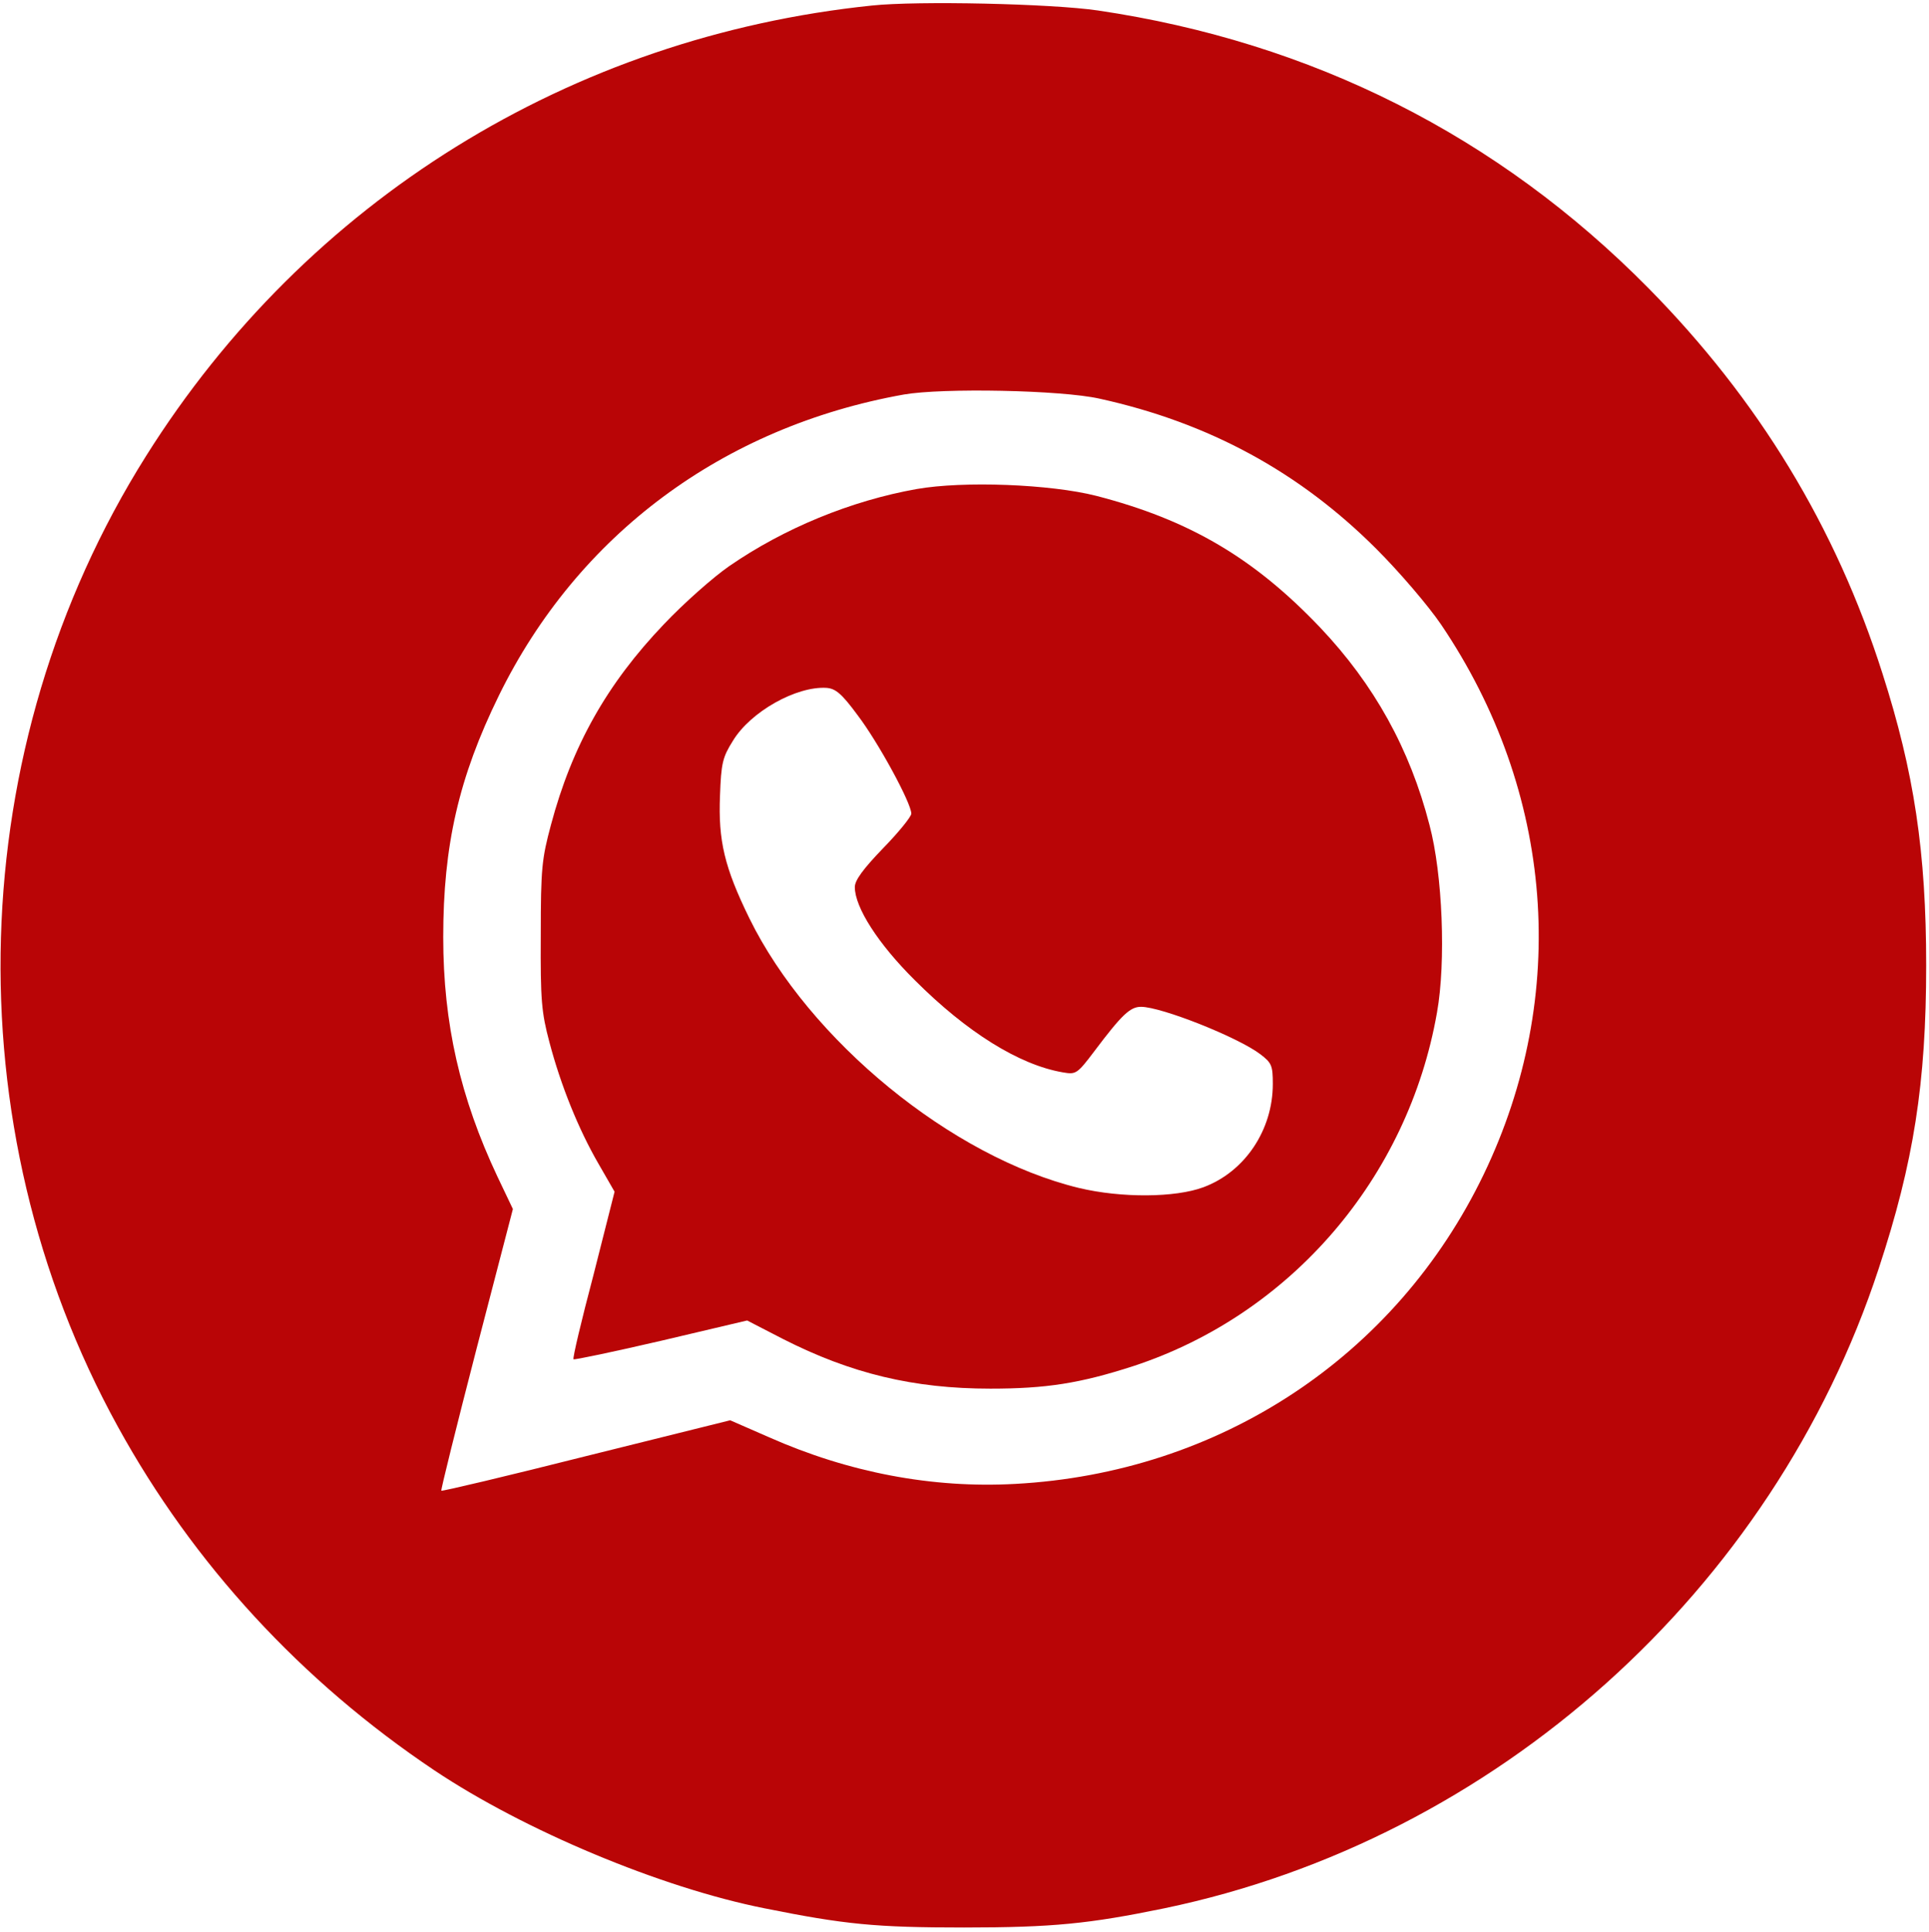 <?xml version="1.0" encoding="UTF-8"?> <svg xmlns="http://www.w3.org/2000/svg" width="683" height="684" viewBox="0 0 683 684" fill="none"><path d="M308.667 1.967C202 13.033 108.533 71.033 51.733 161.433C-13.2 264.633 -17.067 398.367 41.733 505.167C68.4 553.7 106.666 595.3 153.866 626.9C185.6 648.1 233.866 668.367 270.667 675.7C299.2 681.433 310 682.5 341.333 682.5C372.8 682.5 385.733 681.167 412.267 675.7C529.467 651.3 627.733 563.3 665.2 449.167C677.6 411.567 682 383.433 682 341.833C682 301.7 677.733 273.433 666.533 238.5C650 186.5 622.533 141.433 583.6 101.967C530.4 48.1 464.533 14.9 388.667 3.7C372.267 1.3 324.933 0.233 308.667 1.967ZM389.333 141.167C428.133 149.7 460.133 167.167 487.333 194.367C495.6 202.633 505.733 214.5 510.267 221.167C550.267 280.367 555.867 352.367 525.333 415.833C494.267 480.367 431.867 521.567 359.333 525.433C330.133 527.033 300.533 521.433 272.267 508.9L258.533 502.9L207.6 515.567C179.6 522.633 156.533 528.1 156.266 527.833C156 527.7 161.6 505.167 168.666 477.833L181.6 428.1L176.133 416.633C162.933 388.633 156.933 362.367 156.933 331.833C156.933 299.433 162.4 275.3 176.666 246.233C204.533 189.433 255.867 151.167 320 139.7C333.733 137.3 375.733 138.1 389.333 141.167Z" fill="#B90506"></path><path d="M324.533 173.167C301.333 177.3 277.6 187.034 258.133 200.5C252.533 204.367 242.133 213.567 235.067 221.034C214.933 242.1 202.533 264.1 195.067 292.1C191.867 304.1 191.467 307.3 191.467 331.167C191.333 354.234 191.733 358.5 194.533 369.034C198.533 384.234 204.8 399.834 212 412.234L217.6 421.967L210.133 451.434C205.867 467.567 202.667 481.034 203.067 481.3C203.333 481.567 217.333 478.634 234 474.767L264.533 467.567L277.2 474.1C301.333 486.367 323.467 491.7 350.667 491.7C370.4 491.7 382.4 489.834 401.333 483.7C456.933 465.434 498.533 417.167 508.8 358.5C512 340.634 510.8 309.567 506.133 292.1C499.2 265.167 486.533 242.367 467.467 222.234C444.133 197.7 421.2 184.1 388.133 175.567C371.867 171.434 341.2 170.234 324.533 173.167ZM303.6 253.167C310.933 262.767 322.667 284.367 322.667 288.1C322.667 289.167 318.133 294.767 312.667 300.367C305.6 307.7 302.667 311.7 302.667 314.1C302.667 321.3 310.933 334.234 324 347.167C342.267 365.434 360.8 377.034 376.267 379.7C380.933 380.5 381.333 380.367 387.467 372.234C397.2 359.3 400.133 356.5 404 356.5C411.2 356.5 438.4 367.3 446.267 373.3C450.267 376.367 450.667 377.3 450.667 383.834C450.667 400.1 440.8 414.9 426.133 420.367C416.133 424.1 397.067 424.234 382 420.634C336.933 409.7 286.533 368.367 265.333 325.167C256.533 307.167 254.267 297.7 254.933 281.7C255.333 270.234 255.867 268.1 259.467 262.367C265.733 251.967 282 242.9 292.667 243.567C295.867 243.834 298 245.567 303.6 253.167Z" fill="#B90506"></path></svg> 